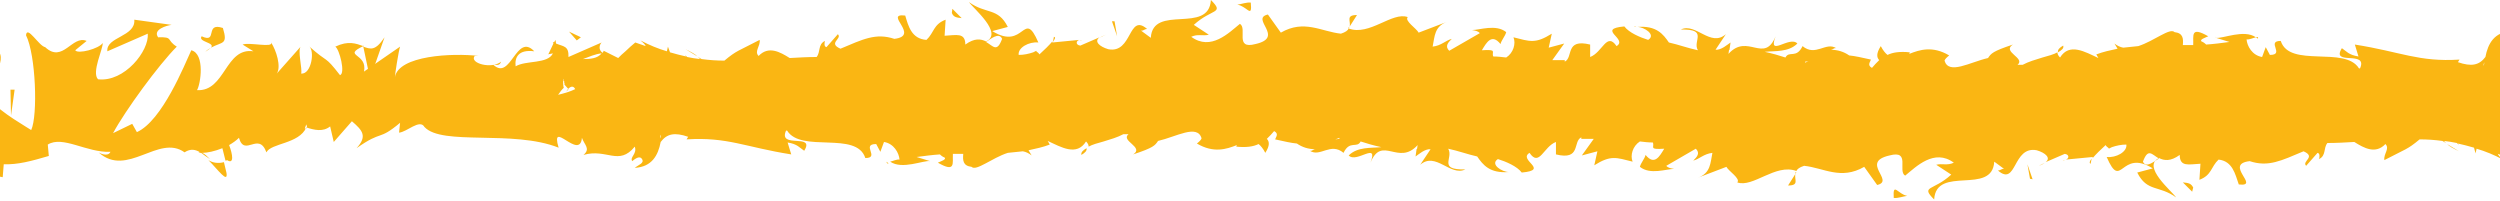 <?xml version="1.0" encoding="UTF-8"?> <svg xmlns="http://www.w3.org/2000/svg" width="1920" height="154" viewBox="0 0 1920 154" fill="none"> <path d="M1570.58 124.951L1565.8 127.339C1568.19 126.543 1569.39 125.747 1570.58 124.951Z" fill="#FAB613"></path> <path d="M1605.59 125.747L1606.39 121.767C1604.8 123.757 1604.4 125.349 1605.59 125.747Z" fill="#FAB613"></path> <path d="M1879.34 110.625C1881.33 112.615 1884.52 114.207 1888.5 116.196L1879.34 110.625Z" fill="#FAB613"></path> <path d="M1378.79 133.705L1373.22 142.46C1381.98 142.46 1378 138.083 1378.79 133.705Z" fill="#FAB613"></path> <path d="M1584.51 35.018C1581.72 36.61 1580.13 38.202 1580.53 40.191C1583.31 38.599 1585.3 37.008 1584.51 35.018Z" fill="#FAB613"></path> <path d="M682.478 125.349C682.08 124.951 681.284 124.951 680.886 124.155C680.886 125.747 681.682 125.747 682.478 125.349Z" fill="#FAB613"></path> <path d="M2695.83 76.801L2688.27 78.393C2681.5 70.036 2702.59 66.853 2693.04 62.873C2703.39 56.904 2714.53 47.752 2728.85 52.527L2731.64 64.465C2731.24 60.884 2722.48 57.302 2718.11 60.884C2724.08 55.711 2739.99 77.199 2746.76 61.282L2736.81 52.925C2747.15 46.956 2759.49 34.222 2772.22 37.804C2766.65 25.866 2769.44 38.997 2760.28 25.07C2767.84 41.783 2730.84 25.468 2739.2 40.589C2730.44 27.059 2723.68 35.018 2712.14 21.886C2712.54 25.866 2716.52 29.447 2705.77 27.457C2705.37 28.651 2704.18 30.243 2703.39 31.039C2702.99 31.039 2702.99 31.039 2702.59 30.641C2702.99 30.641 2702.99 31.039 2702.99 31.039C2702.59 31.437 2702.59 31.835 2703.39 31.039C2705.77 32.63 2708.16 35.018 2708.96 37.008C2703.78 46.16 2686.67 45.762 2681.1 50.538C2674.74 48.548 2683.89 46.16 2680.31 41.783L2671.55 48.946C2670.76 40.191 2654.84 34.222 2669.56 29.049L2656.04 28.651C2648.08 23.876 2637.33 21.886 2630.57 25.468C2624.2 23.478 2614.65 35.018 2620.23 28.253L2599.14 33.824V31.437C2578.45 30.243 2556.56 45.762 2532.69 29.845C2525.53 32.233 2518.36 34.62 2506.83 32.233L2504.44 24.672C2495.68 27.855 2477.78 17.509 2473.8 25.468C2464.25 4.775 2430.43 21.09 2414.51 17.111L2413.72 27.059C2402.98 26.662 2392.63 29.447 2379.1 33.426L2379.9 42.181C2368.36 49.344 2350.05 35.814 2331.75 36.61C2332.95 33.426 2337.72 34.222 2340.9 36.212C2319.02 16.315 2294.75 50.538 2274.85 36.212C2270.08 39.395 2266.1 38.202 2262.92 36.212C2263.31 36.212 2263.71 36.212 2264.11 35.814C2263.71 35.814 2262.92 35.814 2262.12 35.814C2260.13 34.222 2257.74 32.63 2255.36 31.039C2257.35 33.028 2259.33 35.018 2261.32 35.814C2257.35 35.814 2251.77 37.008 2245.81 39.395L2243.02 29.447C2242.62 29.447 2242.23 29.447 2241.83 29.845C2236.26 26.264 2237.45 34.222 2240.24 41.385C2237.45 42.977 2234.67 44.966 2232.68 46.956C2228.3 31.835 2217.56 52.129 2211.59 35.814C2208.01 42.977 2186.52 42.181 2180.95 54.915C2174.58 52.925 2168.22 51.333 2162.65 55.711L2159.86 43.773L2145.93 59.69C2137.58 52.527 2134 48.15 2142.35 38.997C2122.06 53.323 2126.04 44.17 2108.93 58.496L2109.73 50.935C2103.76 51.333 2093.81 61.68 2090.23 55.313C2076.7 40.589 2022.19 53.323 1987.17 39.395C1993.94 62.078 1970.86 29.049 1969.27 46.956C1967.28 41.385 1962.51 38.599 1968.08 33.824C1950.17 38.997 1941.02 25.07 1928.68 40.191C1926.69 34.62 1932.66 32.233 1930.67 29.049C1929.08 30.243 1925.1 33.824 1923.11 30.641C1921.12 27.457 1925.9 26.264 1928.68 23.876C1915.55 24.672 1910.78 33.426 1908.79 43.773C1904.01 50.139 1898.05 51.333 1887.7 47.752L1888.89 45.762C1857.46 47.752 1843.93 39.793 1808.52 34.222L1811.31 43.375C1803.75 42.181 1802.15 39.395 1798.57 37.008C1789.82 50.935 1818.87 38.202 1812.5 52.527C1812.1 52.527 1812.1 52.527 1811.7 52.527C1800.96 35.018 1758.39 52.527 1751.62 31.437C1740.08 31.437 1755.2 42.181 1743.27 42.181L1740.08 36.212L1737.3 43.773C1729.74 42.579 1725.76 35.416 1725.36 30.243C1727.35 30.641 1730.53 29.049 1732.52 28.651C1723.37 22.284 1707.06 29.845 1701.88 29.049L1712.23 32.233C1706.26 33.028 1700.29 33.824 1694.32 34.222C1693.13 33.028 1691.94 32.233 1690.74 31.835C1689.15 30.243 1693.53 29.049 1695.92 27.855C1681.99 19.897 1684.77 27.457 1684.38 34.62C1681.59 34.62 1679.2 34.62 1676.42 34.62C1676.82 29.845 1676.82 25.468 1670.05 24.672C1666.47 21.09 1654.53 31.437 1642.2 35.416C1638.22 35.814 1634.64 36.212 1630.66 36.61C1628.27 36.212 1625.89 35.018 1623.9 33.426C1624.69 34.62 1625.49 36.212 1626.28 37.406C1620.71 38.599 1615.14 39.793 1609.97 41.783L1611.56 44.569C1601.22 39.793 1589.28 32.63 1582.12 44.17C1580.53 42.579 1580.13 41.385 1580.13 40.191C1577.34 41.783 1572.97 42.977 1568.59 44.17C1563.42 45.762 1557.85 47.354 1553.47 49.742C1552.28 49.742 1551.08 49.742 1549.49 49.742C1555.86 44.569 1537.16 39.793 1545.91 34.222C1530.39 39.395 1529.2 40.987 1526.81 44.569C1512.88 47.752 1496.57 57.7 1493.39 46.558C1493.79 45.364 1494.98 44.17 1496.97 42.579C1484.24 35.018 1474.29 38.202 1466.33 41.385L1466.73 40.191C1459.17 39.395 1453.6 40.191 1449.62 42.181C1448.03 40.987 1446.04 38.599 1444.45 35.416C1440.87 40.987 1441.26 44.17 1443.25 46.16C1441.26 48.15 1439.27 50.139 1437.68 52.129C1433.7 50.139 1436.49 47.354 1436.89 45.762C1429.72 44.17 1424.55 42.977 1420.17 42.579C1416.2 39.793 1411.42 38.202 1405.85 38.202C1407.84 38.202 1408.24 36.61 1410.23 37.008C1402.27 31.835 1394.31 43.773 1384.36 35.416C1379.59 45.364 1374.02 38.599 1371.23 44.17C1366.46 42.579 1360.89 40.987 1355.32 39.793C1363.28 38.997 1373.62 40.191 1380.39 33.426C1374.42 27.059 1357.31 44.569 1363.67 27.855C1354.92 49.344 1342.19 25.07 1327.47 41.385L1327.86 38.599C1328.26 38.202 1328.66 37.804 1329.06 37.804C1328.66 37.804 1328.26 38.202 1328.26 38.202L1329.06 32.63C1326.67 34.222 1321.89 38.599 1317.52 38.202L1325.48 26.264C1313.54 36.61 1302.4 17.111 1290.86 22.682C1312.35 22.284 1299.61 31.437 1303.99 38.599C1296.43 37.008 1288.87 34.222 1281.71 32.63C1277.33 26.264 1272.16 19.499 1257.44 20.692C1262.61 20.692 1272.16 26.662 1265.79 30.641C1259.43 28.651 1251.07 25.07 1247.49 20.295C1225.6 22.284 1250.67 29.845 1241.52 35.416C1233.96 24.274 1230.78 40.191 1221.23 43.773V34.222C1201.73 29.447 1208.49 44.17 1201.73 47.354C1201.73 46.956 1201.73 46.558 1201.73 46.16C1198.55 46.16 1195.36 46.16 1192.18 46.16L1201.33 33.426L1189.4 36.61L1191.78 25.866C1179.05 33.824 1175.07 31.835 1162.34 28.651C1164.33 33.426 1162.34 40.589 1156.77 44.17C1153.59 43.773 1150 43.375 1146.82 43.375C1145.23 39.793 1150.4 37.804 1138.07 38.599C1141.65 32.63 1145.63 25.468 1152.39 33.824C1153.19 30.641 1155.97 27.855 1156.77 24.672C1148.81 18.305 1136.48 23.08 1130.51 23.08C1132.89 23.478 1135.28 23.876 1136.48 25.468L1113 38.997C1109.42 35.416 1112.2 32.63 1114.99 29.845C1110.21 31.039 1107.03 35.018 1100.27 35.814C1101.86 28.253 1101.46 20.295 1111.41 16.713L1089.52 25.07C1087.93 21.886 1078.38 15.917 1081.17 13.132C1069.23 8.755 1051.72 27.855 1035.81 21.886C1035.01 23.478 1033.42 24.672 1029.84 25.866C1014.72 24.274 1001.59 14.723 983.684 25.07L973.737 11.142C959.811 14.326 987.265 28.651 964.188 33.824C947.874 38.202 958.219 21.886 952.251 18.305C943.895 25.07 929.969 39.395 914.849 28.253C920.021 25.866 923.602 27.855 928.377 26.662L916.838 19.101C930.764 6.367 940.712 10.744 929.969 0C928.377 26.662 885.404 2.786 883.813 29.049L876.253 23.478C878.242 23.876 878.64 22.284 881.027 22.284C866.305 9.55 869.887 41.385 851.185 37.804C844.421 35.814 840.044 31.835 844.421 28.651L829.699 35.018C826.118 34.62 826.118 31.437 828.903 30.641L808.213 32.63V31.835C805.825 34.62 801.846 38.599 798.265 41.783C797.867 40.987 797.072 40.191 795.878 39.395V38.997L793.491 40.191C789.91 41.385 786.328 42.181 782.35 42.181C781.554 36.61 790.308 31.835 797.47 32.63C785.931 5.969 787.124 39.395 762.057 23.876L773.994 20.692C766.434 5.571 757.282 11.142 744.152 1.592C747.335 6.367 770.811 25.468 757.282 31.835C753.303 29.845 748.529 29.049 741.366 34.222C741.366 24.672 734.204 27.059 725.451 27.457L726.246 15.121C716.697 18.703 717.493 25.07 711.524 30.641C699.985 29.845 697.598 19.897 695.211 11.938C678.101 9.948 707.147 27.457 686.855 29.845C672.531 25.07 662.583 30.243 645.474 37.406C635.526 33.028 647.065 29.845 643.484 26.264L634.731 36.212C632.741 35.814 633.139 33.028 633.537 31.437C627.966 34.222 630.354 39.793 627.171 43.773C620.406 43.773 613.244 44.17 606.48 44.569C598.92 39.793 590.166 35.018 582.606 42.977C579.025 39.395 584.198 35.416 583.402 30.641C566.691 39.395 565.895 38.599 556.345 46.558C550.377 46.558 544.806 46.16 538.838 45.364L536.053 43.773C536.451 44.17 537.246 44.966 537.644 45.364C534.461 44.966 531.278 44.569 527.697 43.773C527.299 43.375 526.901 42.977 526.105 42.181C526.503 42.579 526.503 42.977 526.901 43.375C522.922 42.579 518.943 41.385 514.566 40.191L512.975 35.814L512.179 39.395C505.415 37.406 498.651 34.62 491.886 31.039C494.274 33.028 495.467 34.222 495.865 35.416L487.907 32.63C485.52 34.62 482.735 37.008 480.347 39.395C478.358 40.987 476.369 42.977 474.777 44.569L463.636 38.997C463.636 39.395 463.238 39.793 462.84 40.589C459.259 38.202 460.453 34.222 462.044 32.63L436.579 43.773C436.977 35.018 432.6 35.814 427.03 33.426L426.632 30.641L425.438 32.63C425.04 32.63 425.04 32.233 424.642 32.233C424.642 32.63 424.642 33.028 425.04 33.426L421.061 41.783C421.857 41.385 423.448 41.385 424.642 40.987C420.663 49.344 403.952 46.16 395.994 50.935C395.198 44.17 397.983 37.804 410.318 39.395C396.392 24.672 392.413 62.475 378.884 49.742C382.067 49.742 383.659 50.538 384.853 47.354C377.691 53.323 360.183 48.548 364.56 42.977H367.743C347.451 40.589 306.07 42.579 303.284 59.292C303.284 57.302 306.07 39.395 307.263 35.814L279.5 55C282.683 40.674 262.301 43.375 279.013 35.416C273.442 33.426 267.474 31.039 257.526 35.814C260.71 37.804 265.484 56.507 261.107 57.7C248.773 41.783 252.752 49.344 237.234 35.416C242.008 38.599 239.223 57.302 231.265 56.507C232.459 53.323 228.082 37.804 231.265 35.416L212.564 56.507C216.145 51.333 212.166 38.599 208.187 32.63C210.177 37.008 191.476 32.233 186.303 34.222L194.659 39.395C172.775 36.212 173.173 70.434 151.288 69.24C154.074 64.863 157.655 41.385 146.912 38.599C141.739 49.742 124.629 92.718 105.133 101.473L101.552 95.106L86.829 102.269C95.981 85.158 121.844 49.742 135.771 35.814C127.415 30.641 133.383 28.253 121.446 28.651C117.07 22.682 128.211 19.499 131.792 19.101L103.143 15.121C104.337 28.253 81.259 28.253 82.453 39.395L113.488 25.866C114.682 38.997 95.583 63.271 75.29 60.884C70.118 55.711 79.269 37.406 78.872 33.028C76.086 37.406 59.773 41.783 57.783 38.599L66.537 31.437C55.396 26.662 48.234 48.946 34.705 36.212C29.93 35.416 20.779 19.101 19.983 27.059C27.543 42.181 29.135 88.739 23.962 99.881C22.37 98.687 -0.707 85.556 -5.88 77.995C-13.44 66.057 5.659 49.742 -0.707 39.793C-1.105 43.375 -5.084 47.752 -7.074 49.344C-11.848 46.16 -5.084 38.202 -15.827 39.793C-17.817 53.323 -37.314 38.599 -21 50.935C-31.345 54.915 -32.141 48.15 -44.476 48.548C-40.497 57.302 -55.617 77.995 -65.962 81.576C-65.166 77.995 -67.554 73.618 -68.747 71.628C-90.234 70.434 -101.375 64.465 -121.269 64.067C-123.259 60.884 -132.808 56.904 -128.432 51.333C-131.217 53.721 -134.002 58.098 -139.971 58.496C-151.907 46.956 -126.442 56.904 -135.196 42.977C-135.992 50.538 -151.112 53.721 -159.865 58.496C-157.08 70.434 -139.573 60.884 -130.819 56.108C-130.819 72.822 -145.939 89.933 -167.027 97.493C-183.739 101.473 -174.189 86.749 -176.975 89.137C-208.011 86.351 -203.634 117.788 -229.099 105.85C-239.444 95.106 -229.497 84.76 -231.884 77.199C-218.356 73.22 -211.194 83.964 -202.042 83.566L-213.183 78.393C-208.806 74.811 -200.053 72.424 -194.88 75.209C-203.634 65.659 -247.402 73.22 -271.276 64.465C-275.653 68.046 -282.815 71.628 -279.234 76.005L-271.674 74.413C-264.909 82.77 -285.998 85.954 -276.448 89.933C-286.794 95.902 -297.935 105.054 -312.259 100.279L-315.044 88.341C-314.646 91.922 -305.893 95.504 -301.516 91.922C-307.484 97.096 -323.4 75.607 -330.164 91.525L-320.217 99.881C-330.562 105.85 -342.897 118.584 -355.629 115.003C-350.059 126.941 -352.844 113.809 -343.693 127.736C-351.253 111.023 -314.248 127.339 -322.604 112.217C-313.851 125.747 -307.086 117.788 -295.547 130.92C-295.945 126.941 -299.924 123.359 -289.181 125.349C-288.783 124.155 -287.589 122.563 -286.794 121.767C-286.396 121.767 -286.396 121.767 -285.998 122.165C-286.396 122.165 -286.396 121.767 -286.396 121.767C-285.998 121.37 -285.998 120.972 -286.794 121.767C-289.181 120.176 -291.568 117.788 -292.364 115.798C-287.192 106.646 -270.082 107.044 -264.512 102.269C-258.145 104.258 -267.297 106.646 -263.716 111.023L-254.962 103.86C-254.166 112.615 -238.251 118.584 -252.973 123.757L-239.444 124.155C-231.486 128.93 -220.743 130.92 -213.979 127.339C-207.613 129.328 -198.063 117.788 -203.634 124.553L-182.545 118.982V121.37C-161.855 122.563 -139.971 107.044 -116.097 122.961C-108.935 120.574 -101.773 118.186 -90.234 120.574L-87.846 128.134C-78.695 125.349 -60.789 135.695 -57.208 127.736C-47.659 148.429 -13.838 132.114 2.078 136.093L2.874 126.145C13.617 126.543 23.962 123.757 37.49 119.778L36.695 111.023C48.234 103.86 66.537 117.39 84.84 116.594C83.646 119.778 78.872 118.982 75.688 116.992C97.573 136.889 121.844 102.667 141.739 116.992C146.514 113.809 150.493 115.003 153.676 116.992C153.278 116.992 152.88 116.992 152.482 117.39C152.88 117.39 153.676 117.39 154.472 117.39C156.461 118.982 158.848 120.574 161.236 122.165C159.246 120.176 157.257 118.186 155.267 117.39C159.246 117.39 164.817 116.196 170.785 113.809L173.173 123.359C173.571 123.359 173.968 123.359 174.366 122.961C179.937 126.543 178.743 118.584 175.958 111.421C178.743 109.829 181.528 107.84 183.518 105.85C187.895 120.972 198.638 100.677 204.606 116.992C208.187 109.829 229.674 110.625 235.244 97.891C241.611 99.881 247.977 101.473 253.547 97.096L256.333 109.034L270.259 93.116C278.615 100.279 282.196 104.656 273.84 113.809C294.133 99.483 290.154 108.636 307.263 94.31L306.467 101.871C312.436 101.473 322.383 91.127 325.964 97.493C339.493 112.217 394.004 99.483 429.019 113.411C422.255 90.729 445.333 123.757 446.924 105.85C448.914 111.421 453.688 114.207 448.118 118.982C466.023 113.809 475.175 127.736 487.509 112.615C489.499 118.186 483.531 120.574 485.52 123.757C487.112 122.563 491.091 118.982 493.08 122.165C495.07 125.349 490.295 126.543 487.509 128.93C500.64 128.134 505.415 119.38 507.404 109.034C512.179 102.667 518.147 101.473 528.493 105.054L527.299 107.044C558.733 105.054 572.261 113.013 607.674 118.584L604.888 109.432C612.448 110.625 614.04 113.411 617.621 115.798C626.375 101.871 597.328 114.605 603.695 100.279C604.093 100.279 604.093 100.279 604.491 100.279C615.234 117.788 657.808 100.279 664.573 121.37C676.112 121.37 660.992 110.625 672.928 110.625L676.112 116.594L678.897 109.034C686.457 110.227 690.436 117.39 690.834 122.563C688.844 122.165 685.661 123.757 683.672 124.155C692.823 130.522 709.137 122.961 714.309 123.757L703.964 120.574C709.933 119.778 715.901 118.982 721.87 118.584C723.063 119.778 724.257 120.574 725.451 120.972C727.042 122.563 722.665 123.757 720.278 124.951C734.204 132.91 731.419 125.349 731.817 118.186C734.602 118.186 736.99 118.186 739.775 118.186C739.377 122.961 739.377 127.339 746.141 128.134C749.722 131.716 761.659 121.37 773.994 117.39C777.973 116.992 781.554 116.594 785.533 116.196C787.92 116.594 790.307 117.788 792.297 119.38C791.501 118.186 790.705 116.594 789.909 115.401C795.48 114.207 801.051 113.013 806.223 111.023L804.632 108.238C814.977 113.013 826.914 120.176 834.076 108.636C835.667 110.227 836.065 111.421 836.065 112.615C838.851 111.023 843.227 109.829 847.604 108.636C852.777 107.044 858.347 105.452 862.724 103.065C863.918 103.065 865.112 103.065 866.703 103.065C860.337 108.238 879.038 113.013 870.284 118.584C885.802 113.411 886.996 111.819 889.383 108.238C903.31 105.054 919.623 95.106 922.806 106.248C922.409 107.442 921.215 108.636 919.225 110.227C931.958 117.788 941.905 114.605 949.863 111.421L949.465 112.615C957.025 113.411 962.596 112.615 966.575 110.625C968.166 111.819 970.156 114.207 971.747 117.39C975.329 111.819 974.931 108.636 972.941 106.646C974.931 104.656 976.92 102.667 978.512 100.677C982.491 102.667 979.705 105.452 979.307 107.044C986.47 108.636 991.642 109.829 996.019 110.227C999.998 113.013 1004.77 114.605 1010.34 114.605C1008.35 114.605 1007.96 116.196 1005.97 115.798C1013.92 120.972 1021.88 109.034 1031.83 117.39C1036.6 107.442 1042.17 114.207 1044.96 108.636C1049.73 110.227 1055.31 111.819 1060.88 113.013C1052.92 113.809 1042.57 112.615 1035.81 119.38C1041.78 125.747 1058.89 108.238 1052.52 124.951C1061.27 103.463 1074.01 127.736 1088.73 111.421L1088.33 114.207C1087.93 114.605 1087.53 115.003 1087.14 115.003C1087.53 115.003 1087.93 114.605 1087.93 114.605L1087.14 120.176C1089.52 118.584 1094.3 114.207 1098.68 114.605L1090.72 126.543C1102.65 116.196 1113.8 135.695 1125.33 130.124C1103.85 130.522 1116.58 121.37 1112.2 114.207C1119.76 115.798 1127.32 118.584 1134.49 120.176C1138.86 126.543 1144.04 133.307 1158.76 132.114C1153.59 132.114 1144.04 126.145 1150.4 122.165C1156.77 124.155 1165.12 127.736 1168.71 132.512C1190.59 130.522 1165.52 122.961 1174.67 117.39C1182.23 128.532 1185.42 112.615 1194.97 109.034V118.584C1214.46 123.359 1207.7 108.636 1214.46 105.452C1214.46 105.85 1214.46 106.248 1214.46 106.646C1217.65 106.646 1220.83 106.646 1224.01 106.646L1214.86 119.38L1226.8 116.196L1224.41 126.941C1237.14 118.982 1241.12 120.972 1253.85 124.155C1251.87 119.38 1253.85 112.217 1259.43 108.636C1262.61 109.034 1266.19 109.432 1269.37 109.432C1270.96 113.013 1265.79 115.003 1278.13 114.207C1274.55 120.176 1270.57 127.338 1263.8 118.982C1263.01 122.165 1260.22 124.951 1259.43 128.134C1267.38 134.501 1279.72 129.726 1285.69 129.726C1283.3 129.328 1280.91 128.93 1279.72 127.339L1302.4 114.207C1305.98 117.788 1303.19 120.574 1300.41 123.359C1305.18 122.165 1308.37 118.186 1315.13 117.39C1313.54 124.951 1313.94 132.91 1303.99 136.491L1325.87 128.134C1327.47 131.318 1337.01 137.287 1334.23 140.072C1346.17 144.45 1363.67 125.349 1379.59 131.318C1380.39 129.726 1381.98 128.532 1385.56 127.339C1400.68 128.93 1413.81 138.481 1431.71 128.134L1441.66 142.062C1455.59 138.879 1428.13 124.553 1451.21 119.38C1467.52 115.003 1457.18 131.318 1463.15 134.899C1471.5 128.134 1485.43 113.809 1500.55 124.951C1495.38 127.339 1491.8 125.349 1487.02 126.543L1498.56 134.103C1484.63 146.837 1474.69 142.46 1485.43 153.204C1487.02 126.543 1529.99 150.419 1531.59 124.155L1539.15 129.726C1537.16 129.328 1536.76 130.92 1534.37 130.92C1549.09 143.654 1545.51 111.819 1564.21 115.401C1570.98 117.39 1575.35 121.37 1570.98 124.553L1585.7 118.186C1589.28 118.584 1589.28 121.767 1586.49 122.563L1607.19 120.574V121.37C1609.57 118.584 1613.55 114.605 1617.13 111.421C1617.53 112.217 1618.33 113.013 1619.52 113.809V114.207L1621.91 113.013C1625.49 111.819 1629.07 111.023 1633.05 111.023C1633.84 116.594 1625.09 121.37 1617.93 120.574C1629.47 147.235 1628.27 113.809 1653.34 129.328L1641.4 132.512C1648.96 147.633 1658.12 142.062 1671.25 151.612C1668.06 146.837 1644.59 127.736 1658.12 121.37C1662.09 123.359 1666.87 124.155 1674.03 118.982C1674.03 128.532 1681.19 126.145 1689.95 125.747L1689.15 138.083C1698.7 134.501 1697.91 128.134 1703.87 122.563C1714.62 123.757 1716.61 133.705 1719.39 141.664C1736.5 143.654 1707.45 126.145 1727.75 123.757C1742.07 128.532 1752.02 123.359 1769.13 116.196C1779.08 120.574 1767.54 123.757 1771.12 127.339L1779.87 117.39C1781.86 117.788 1781.46 120.574 1781.07 122.165C1786.64 119.38 1784.25 113.809 1787.43 109.829C1794.2 109.829 1801.36 109.432 1808.12 109.034C1815.68 113.809 1824.44 118.584 1832 110.625C1835.58 114.207 1830.4 118.186 1831.2 122.961C1847.91 114.207 1848.71 115.003 1858.26 107.044C1864.23 107.044 1869.8 107.442 1875.76 108.238L1878.55 109.829C1878.15 109.432 1877.36 108.636 1876.96 108.238C1880.14 108.636 1883.32 109.034 1886.91 109.829C1887.3 110.227 1887.7 110.625 1888.5 111.421C1888.1 111.023 1888.1 110.625 1887.7 110.227C1891.68 111.023 1895.66 112.217 1900.04 113.411L1901.23 117.788L1902.03 114.207C1908.79 116.196 1915.55 118.982 1922.32 122.563C1919.93 120.574 1918.74 119.38 1918.34 118.186L1926.3 120.972C1928.68 118.982 1931.47 116.594 1933.86 114.207C1935.85 112.615 1937.84 110.625 1939.43 109.034L1950.57 114.605C1950.57 114.207 1950.97 113.809 1951.36 113.013C1954.95 115.401 1953.75 119.38 1952.16 120.972L1977.23 109.432C1976.83 118.186 1981.21 117.39 1986.78 119.778L1987.17 122.563L1988.37 120.574C1988.77 120.574 1988.77 120.972 1989.16 120.972C1989.16 120.574 1989.16 120.176 1988.77 119.778L1992.75 111.421C1991.95 111.819 1990.36 111.819 1989.16 112.217C1993.14 103.86 2009.86 107.044 2017.81 102.269C2018.61 109.034 2015.82 115.401 2003.49 113.809C2017.41 128.532 2021.39 90.729 2034.92 103.463C2031.74 103.463 2030.15 102.667 2028.95 105.85C2036.12 99.881 2053.62 104.656 2049.25 110.227H2046.06C2066.36 112.615 2107.74 110.625 2110.52 93.912C2110.52 95.902 2107.74 113.809 2106.54 117.39L2142.75 61.282C2139.57 75.607 2151.51 109.829 2134.79 117.788C2139.57 119.778 2145.54 122.165 2155.88 117.39C2152.7 115.401 2147.92 96.698 2152.3 95.504C2164.64 111.421 2160.66 103.86 2176.17 117.788C2171.4 114.605 2176.57 92.32 2184.53 93.116C2183.34 96.3 2185.33 115.401 2182.14 117.788L2200.84 96.698C2197.26 101.871 2201.24 114.605 2205.22 120.574C2203.23 116.196 2221.93 120.972 2227.11 118.982L2218.75 113.809C2240.63 116.992 2240.24 82.77 2262.12 83.964C2259.33 88.341 2255.75 111.819 2266.5 114.605C2271.67 103.463 2288.78 60.486 2308.28 51.731L2311.86 58.098L2326.58 50.935C2317.43 68.046 2291.56 103.463 2277.64 117.39C2285.99 122.563 2280.03 124.951 2291.96 124.553C2296.34 130.522 2285.2 133.705 2281.62 134.103L2310.27 138.083C2309.07 124.951 2332.15 124.951 2330.96 113.809L2299.92 127.339C2298.73 114.207 2317.83 89.933 2338.12 92.32C2343.29 97.493 2334.14 115.798 2334.54 120.176C2337.32 115.798 2353.64 111.421 2355.63 114.605L2346.87 121.767C2358.01 126.543 2365.17 104.258 2378.7 116.992C2383.48 117.788 2392.63 134.103 2393.43 126.145C2385.87 111.023 2384.27 64.465 2389.45 53.323C2391.04 54.517 2414.12 67.649 2419.29 75.209C2426.85 87.147 2407.75 103.463 2414.12 113.411C2414.51 109.829 2418.49 105.452 2420.48 103.86C2425.26 107.044 2418.49 115.003 2429.24 113.411C2431.23 99.881 2450.72 114.605 2434.41 102.269C2444.75 98.289 2445.55 105.054 2457.88 104.656C2453.91 95.902 2469.03 75.209 2479.37 71.628C2478.57 75.209 2480.96 79.587 2482.16 81.576C2503.64 82.77 2514.78 88.739 2534.68 89.137C2536.67 92.32 2546.22 96.3 2541.84 101.871C2544.63 99.483 2547.41 95.106 2553.38 94.708C2565.32 106.248 2539.85 96.3 2548.6 110.227C2549.4 102.667 2564.52 99.483 2573.27 94.708C2570.49 82.77 2552.98 92.32 2544.23 97.096C2544.23 80.382 2559.35 63.271 2580.44 55.711C2597.15 51.731 2587.6 66.455 2590.38 64.067C2621.42 66.853 2617.04 35.416 2642.51 47.354C2652.85 58.098 2642.91 68.444 2645.29 76.005C2631.76 79.984 2624.6 69.24 2615.45 69.638L2626.59 74.811C2622.21 78.393 2613.46 80.78 2608.29 77.995C2617.04 87.545 2660.81 79.984 2684.68 88.739C2691.85 84.76 2699.41 81.178 2695.83 76.801ZM-230.691 119.38L-230.293 118.982C-223.131 122.563 -225.518 120.972 -230.691 119.38ZM234.051 98.687C234.449 97.493 234.846 96.698 235.244 95.504C235.642 97.493 236.836 98.687 234.051 98.687ZM1907.99 47.752C1907.99 48.548 1907.6 49.742 1907.6 50.538C1907.2 49.742 1907.6 48.548 1907.99 47.752ZM1386.35 48.15V47.354L1389.54 46.956C1388.34 46.956 1387.55 47.752 1386.35 48.15ZM769.617 29.845C765.638 40.589 762.853 35.416 757.282 32.233C760.465 30.243 767.23 24.274 769.617 29.845ZM462.044 40.987C458.861 44.966 453.291 45.364 447.72 45.364C452.097 43.773 457.27 41.385 462.044 40.987ZM432.5 60.5C433.694 62.888 431.511 61.704 433.5 62.5C432.704 63.296 433.898 63.408 433.5 65L436.579 68.445C432.202 74.413 438.568 62.078 441.752 68.445C437.773 70.434 433.396 71.628 428.621 72.822C435.385 62.873 432.102 72.438 432.5 60.5ZM507.006 106.248C507.006 105.452 507.404 104.258 507.404 103.463C507.802 104.258 507.802 105.054 507.006 106.248ZM1028.65 105.85V106.646L1025.46 107.044C1026.66 106.646 1027.85 106.248 1028.65 105.85ZM1645.78 124.155C1649.76 113.411 1652.55 118.584 1658.12 121.767C1654.93 123.359 1648.17 129.726 1645.78 124.155ZM1952.96 112.615C1956.14 108.636 1961.71 108.238 1967.28 108.238C1962.9 110.227 1958.13 112.615 1952.96 112.615ZM1984.79 109.829C1983.59 107.442 1982 106.248 1980.01 105.452C1980.81 104.656 1981.6 103.463 1982 101.871L1974.04 104.258C1978.42 98.289 1976.83 91.922 1973.65 85.556C1977.63 83.566 1982 82.372 1986.78 81.178C1979.61 91.127 1985.19 97.493 1984.79 109.829ZM2180.95 55.313C2180.55 56.507 2180.15 57.302 2179.76 58.496C2179.76 56.507 2178.16 55.313 2180.95 55.313ZM2645.69 35.018C2638.13 31.437 2640.92 32.63 2646.09 34.62C2645.69 35.018 2645.69 35.018 2645.69 35.018Z" fill="#FAB613"></path> <path d="M713.116 124.951L713.91 125.349C713.91 125.349 713.513 124.951 713.116 124.951Z" fill="#FAB613"></path> <path d="M1586.1 122.961H1584.11C1584.9 123.359 1585.7 122.961 1586.1 122.961Z" fill="#FAB613"></path> <path d="M1379.59 132.114H1379.19C1378.79 132.512 1378.79 133.307 1378.79 133.705L1379.59 132.114Z" fill="#FAB613"></path> <path d="M446.128 28.651L436.977 24.274L442.945 31.039L446.128 28.651Z" fill="#FAB613"></path> <path d="M1676.42 140.072L1683.58 147.235L1684.38 144.052C1682.79 140.868 1680.8 140.47 1676.42 140.072Z" fill="#FAB613"></path> <path d="M1559.04 137.287L1561.03 137.685L1557.05 126.145L1559.04 137.287Z" fill="#FAB613"></path> <path d="M1454.39 152.01C1457.58 152.408 1461.56 150.816 1464.74 150.419C1457.58 149.225 1453.6 139.276 1454.39 152.01Z" fill="#FAB613"></path> <path d="M844.421 29.049L849.196 26.662C847.206 27.457 845.615 28.253 844.421 29.049Z" fill="#FAB613"></path> <path d="M809.406 28.253L808.611 32.233C810.202 29.845 810.998 28.651 809.406 28.253Z" fill="#FAB613"></path> <path d="M160.042 122.961C167.204 130.124 175.162 141.266 173.968 132.91L171.979 124.553C167.204 125.747 163.225 124.951 160.042 122.961Z" fill="#FAB613"></path> <path d="M535.655 43.375C533.665 41.385 530.482 39.793 526.503 37.804L535.655 43.375Z" fill="#FAB613"></path> <path d="M1036.6 20.295L1042.17 11.54C1033.42 11.54 1037.4 15.917 1036.6 20.295Z" fill="#FAB613"></path> <path d="M830.495 118.982C833.28 117.39 834.872 115.798 834.474 113.809C831.688 115.4 830.097 116.992 830.495 118.982Z" fill="#FAB613"></path> <path d="M1732.52 28.651C1732.92 29.049 1733.72 29.049 1734.11 29.845C1734.51 28.253 1733.72 28.253 1732.52 28.651Z" fill="#FAB613"></path> <path d="M279.012 35.018C278.615 35.018 278.615 35.416 278.615 35.416C279.012 35.416 279.012 35.814 279.409 35.814L279.012 35.018Z" fill="#FAB613"></path> <path d="M295.326 28.651C288.164 39.395 284.583 37.804 279.013 35.814L284.185 60.486L295.326 28.651Z" fill="#FAB613"></path> <path d="M1255.05 20.692C1255.45 20.692 1255.84 20.692 1256.64 20.692C1255.84 20.295 1255.45 20.295 1255.05 20.692Z" fill="#FAB613"></path> <path d="M828.903 31.039H830.893C830.097 30.641 829.699 31.039 828.903 31.039Z" fill="#FAB613"></path> <path d="M1701.88 28.651L1701.09 28.253C1701.49 28.651 1701.49 28.651 1701.88 28.651Z" fill="#FAB613"></path> <path d="M1035.41 21.886H1035.81C1036.2 21.488 1036.2 20.692 1036.2 20.295L1035.41 21.886Z" fill="#FAB613"></path> <path d="M8.444 88.739L11.229 68.842H8.046L8.444 88.739Z" fill="#FAB613"></path> <path d="M162.032 36.61C170.785 31.835 175.162 34.62 171.183 21.488C156.859 16.713 167.602 33.824 154.87 27.855C151.686 32.233 165.613 32.63 162.032 36.61Z" fill="#FAB613"></path> <path d="M162.032 36.61C160.838 37.406 159.246 38.202 157.655 39.793C160.042 38.202 161.236 37.406 162.032 36.61Z" fill="#FAB613"></path> <path d="M738.581 13.928L731.419 6.765L731.021 9.948C732.215 13.132 734.602 13.53 738.581 13.928Z" fill="#FAB613"></path> <path d="M855.96 16.315H853.971L857.949 27.855L855.96 16.315Z" fill="#FAB613"></path> <path d="M960.607 1.99C957.423 1.592 953.444 3.183 950.261 3.581C957.821 4.775 961.8 14.723 960.607 1.99Z" fill="#FAB613"></path> </svg> 